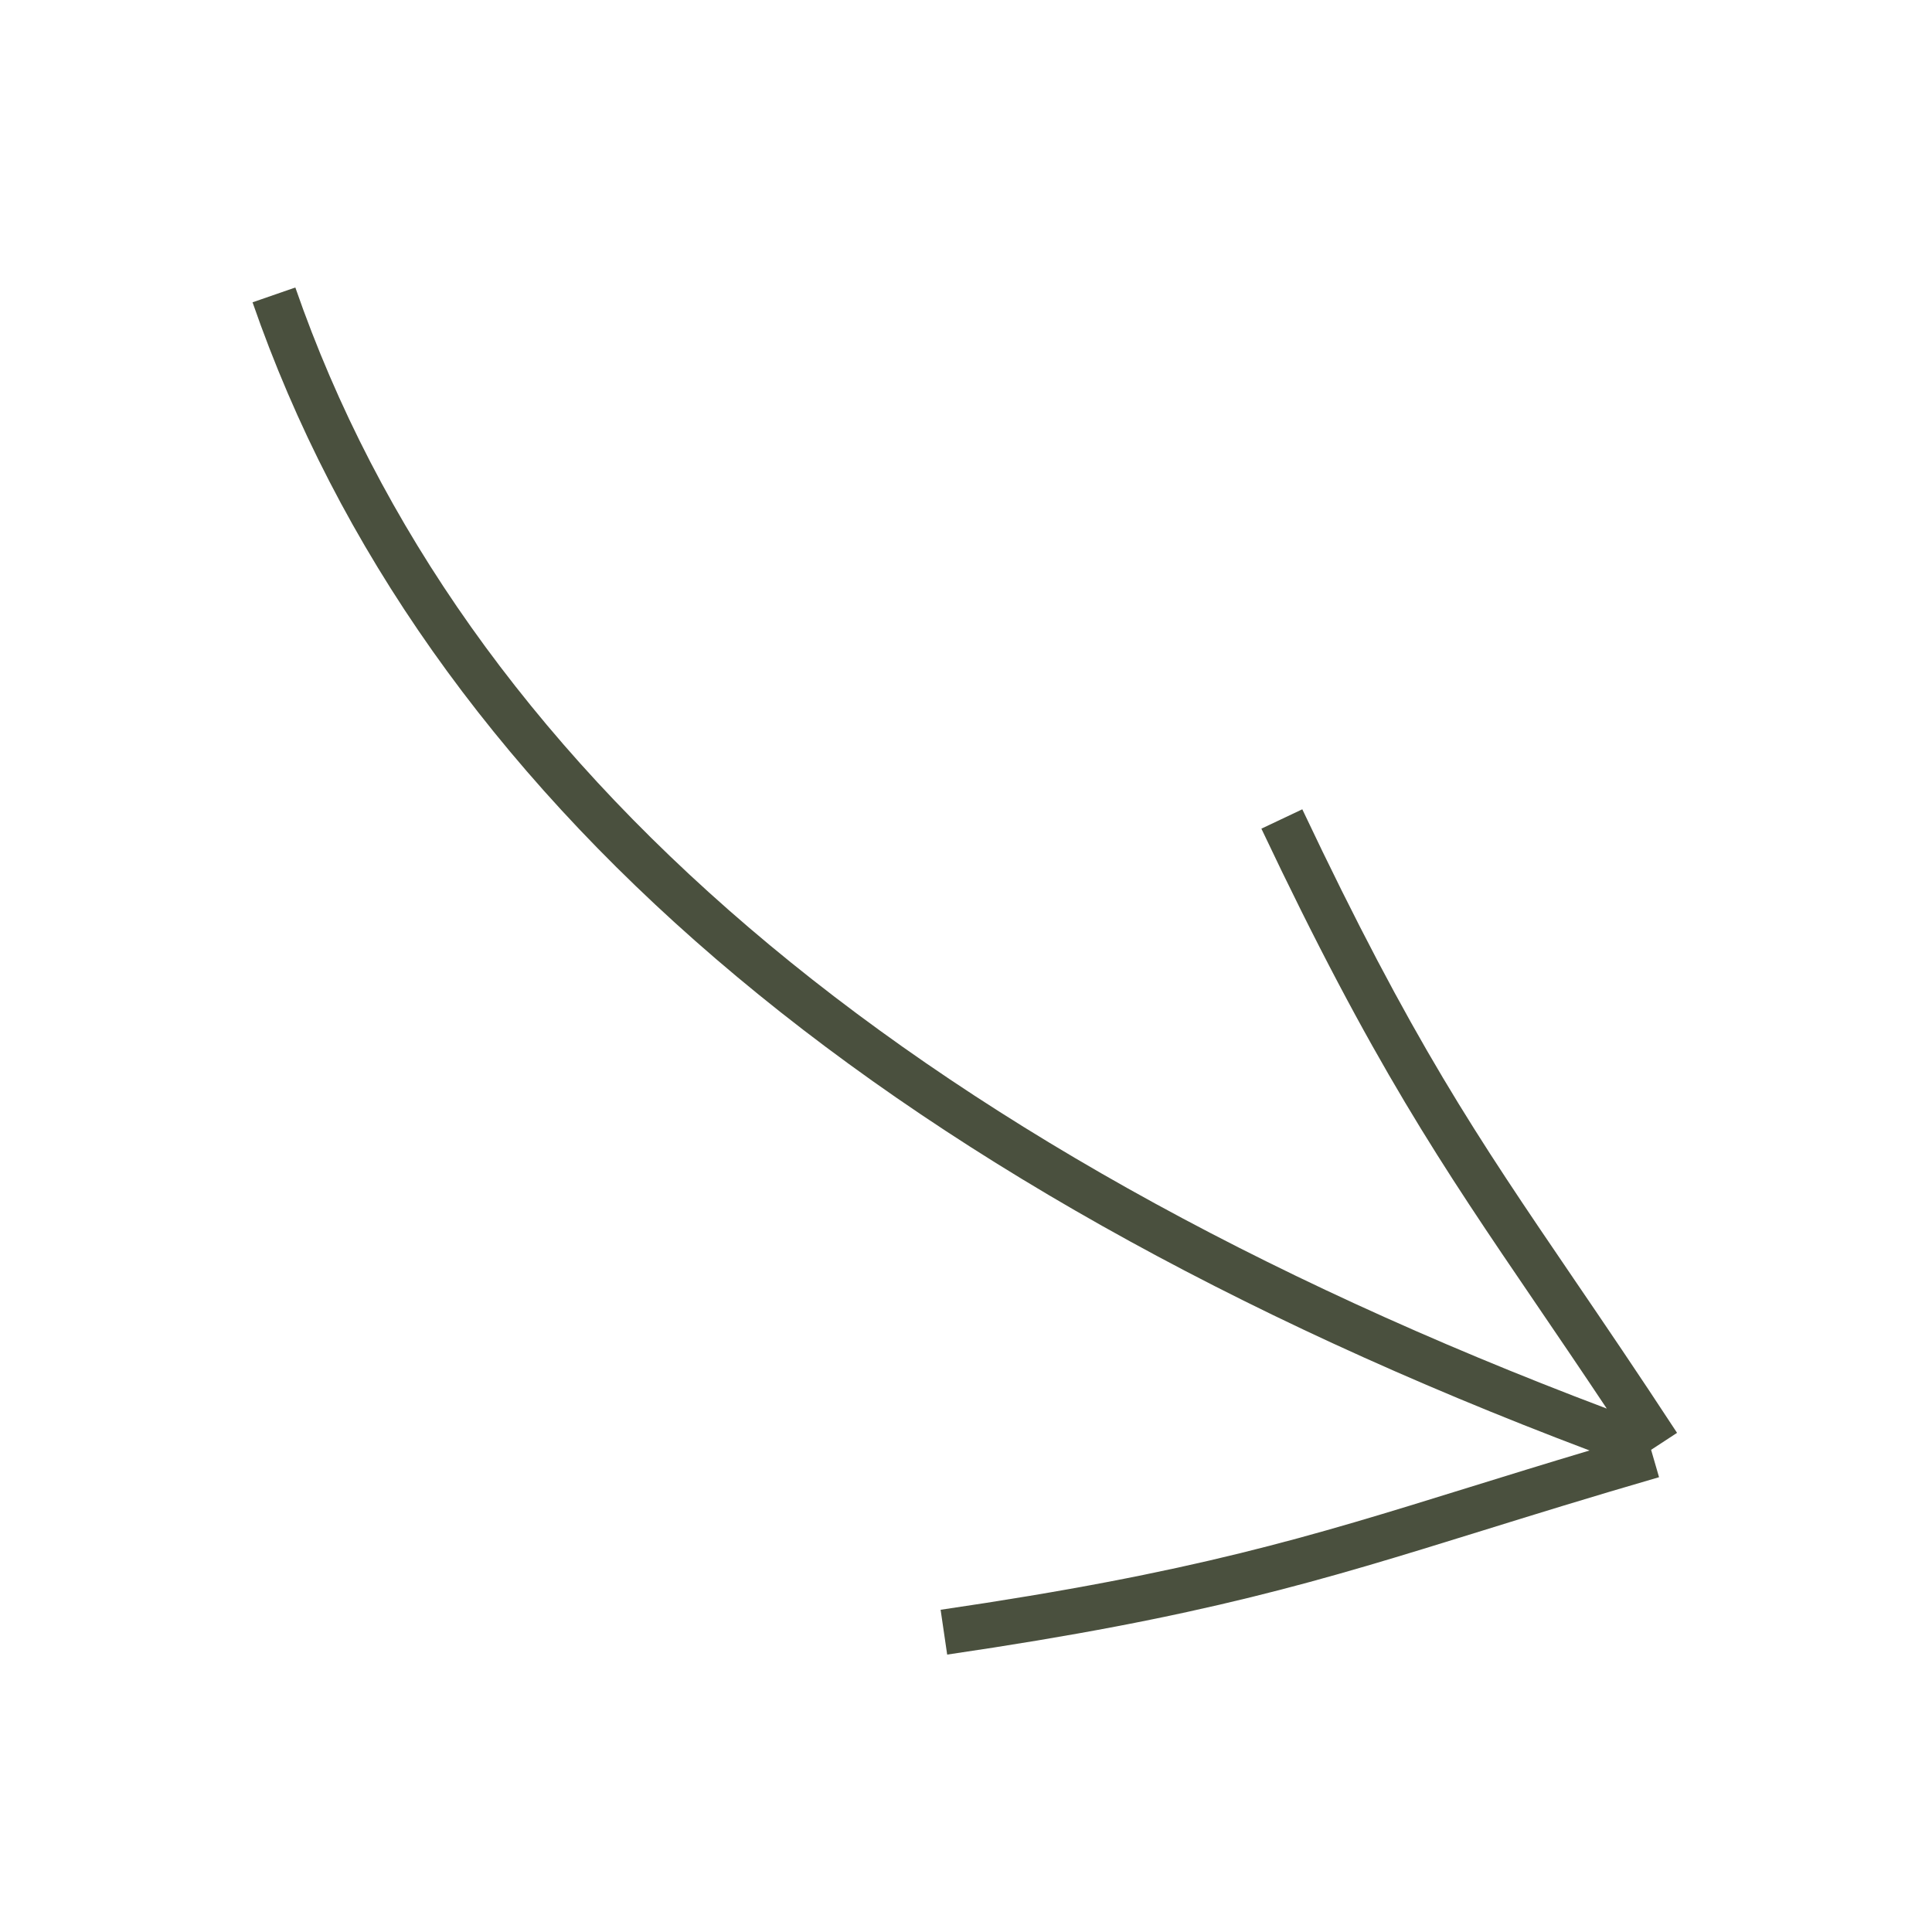 <?xml version="1.0" encoding="utf-8"?>
<!-- Generator: Adobe Illustrator 25.4.1, SVG Export Plug-In . SVG Version: 6.00 Build 0)  -->
<svg version="1.0" id="Ebene_1" xmlns="http://www.w3.org/2000/svg" xmlns:xlink="http://www.w3.org/1999/xlink" x="0px" y="0px"
	 width="128px" height="128px" viewBox="0 0 128 128" style="enable-background:new 0 0 128 128;" xml:space="preserve">
<style type="text/css">
	.st0{fill:#4A503E;}
</style>
<path class="st0" d="M111.109,94.93c-2.583-3.948-4.844-7.27-6.839-10.199c-6.447-9.472-10.707-15.729-17.989-31.113l-2.711,1.283
	c7.382,15.595,11.928,22.274,18.221,31.517c1.413,2.076,2.963,4.354,4.662,6.905c-46.675-17.62-75.907-42.595-86.886-74.276
	l-2.835,0.982C28.01,52.572,57.811,78.15,105.311,96.098c-2.964,0.887-5.616,1.709-8.032,2.458
	c-10.535,3.27-18.147,5.632-34.961,8.096l0.435,2.969c17.046-2.498,24.751-4.89,35.417-8.199c3.385-1.05,7.222-2.241,11.746-3.554
	l-0.526-1.813L111.109,94.93z"/>
</svg>
